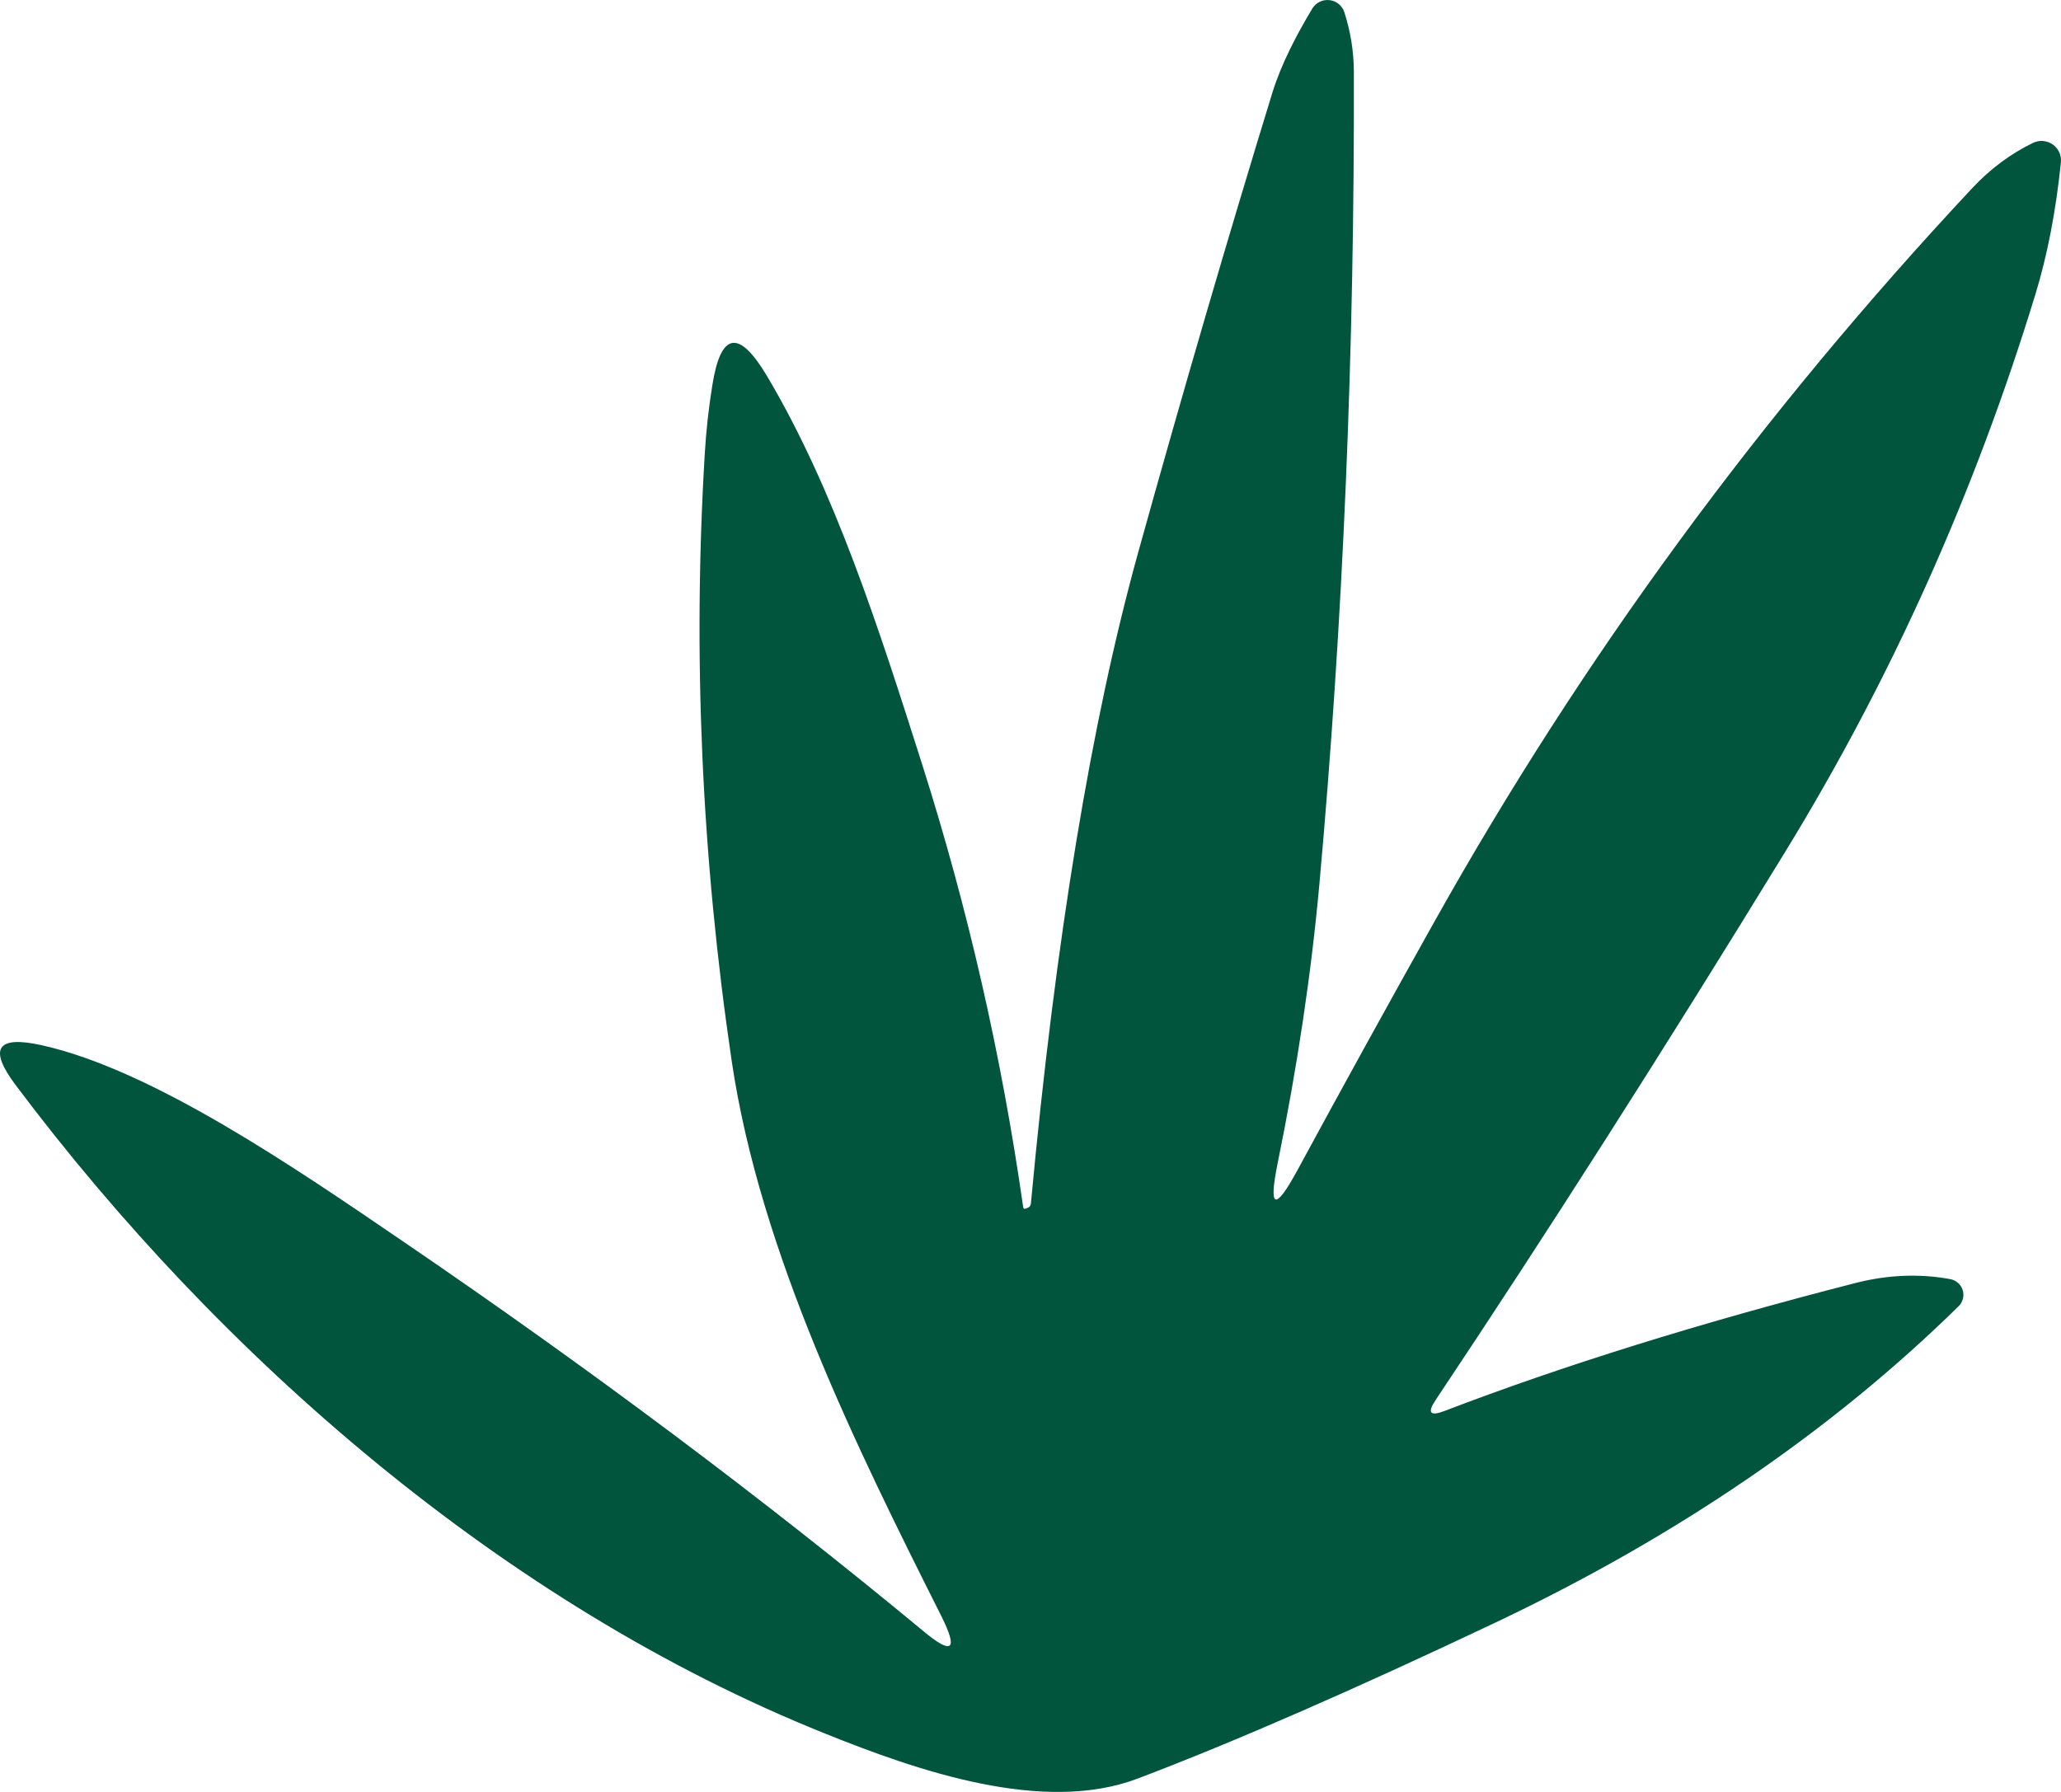 <?xml version="1.0" encoding="UTF-8"?> <svg xmlns="http://www.w3.org/2000/svg" width="46" height="40" viewBox="0 0 46 40" fill="none"><path d="M22.893 26.978C22.913 26.972 22.934 26.963 22.954 26.953C22.988 26.933 23.006 26.903 23.009 26.863C23.559 20.946 24.358 16.098 25.407 12.318C26.405 8.729 27.403 5.31 28.401 2.06C28.604 1.411 28.942 0.772 29.291 0.188C29.331 0.124 29.388 0.072 29.456 0.039C29.524 0.007 29.6 -0.006 29.676 0.003C29.751 0.012 29.822 0.042 29.88 0.09C29.939 0.138 29.982 0.202 30.005 0.274C30.143 0.703 30.214 1.141 30.217 1.587C30.234 7.825 29.977 13.874 29.448 19.734C29.266 21.736 28.956 23.812 28.517 25.962C28.308 26.992 28.455 27.045 28.957 26.123C29.979 24.238 31.001 22.383 32.023 20.559C35.314 14.683 39.316 9.226 44.03 4.188C44.428 3.765 44.875 3.433 45.37 3.192C45.44 3.157 45.518 3.142 45.596 3.147C45.674 3.153 45.749 3.179 45.813 3.223C45.877 3.268 45.928 3.328 45.961 3.399C45.993 3.469 46.006 3.547 45.998 3.625C45.886 4.711 45.697 5.691 45.431 6.563C44.076 10.997 42.213 15.149 39.842 19.019C37.141 23.43 34.541 27.507 32.043 31.25C31.851 31.538 31.916 31.62 32.24 31.496C34.884 30.483 37.935 29.532 41.395 28.644C42.123 28.456 42.835 28.426 43.529 28.553C43.593 28.565 43.653 28.594 43.702 28.638C43.751 28.681 43.787 28.737 43.806 28.799C43.825 28.861 43.827 28.927 43.811 28.99C43.795 29.053 43.763 29.111 43.716 29.157C40.887 31.934 37.451 34.283 33.408 36.205C30.205 37.724 27.533 38.89 25.392 39.702C23.283 40.502 20.485 39.531 18.412 38.696C11.25 35.823 4.902 30.289 0.345 24.216C-0.262 23.405 -0.068 23.11 0.927 23.331C3.405 23.879 6.586 26.068 8.984 27.703C13.185 30.567 17.056 33.467 20.597 36.401C21.254 36.951 21.393 36.844 21.012 36.079C19.12 32.316 16.97 27.974 16.333 23.698C15.659 19.14 15.458 14.612 15.731 10.115C15.761 9.608 15.817 9.105 15.898 8.605C16.084 7.418 16.486 7.341 17.107 8.374C18.629 10.93 19.616 14.029 20.577 17.047C21.602 20.27 22.355 23.571 22.837 26.948C22.844 26.982 22.863 26.992 22.893 26.978Z" fill="#02553D"></path></svg> 